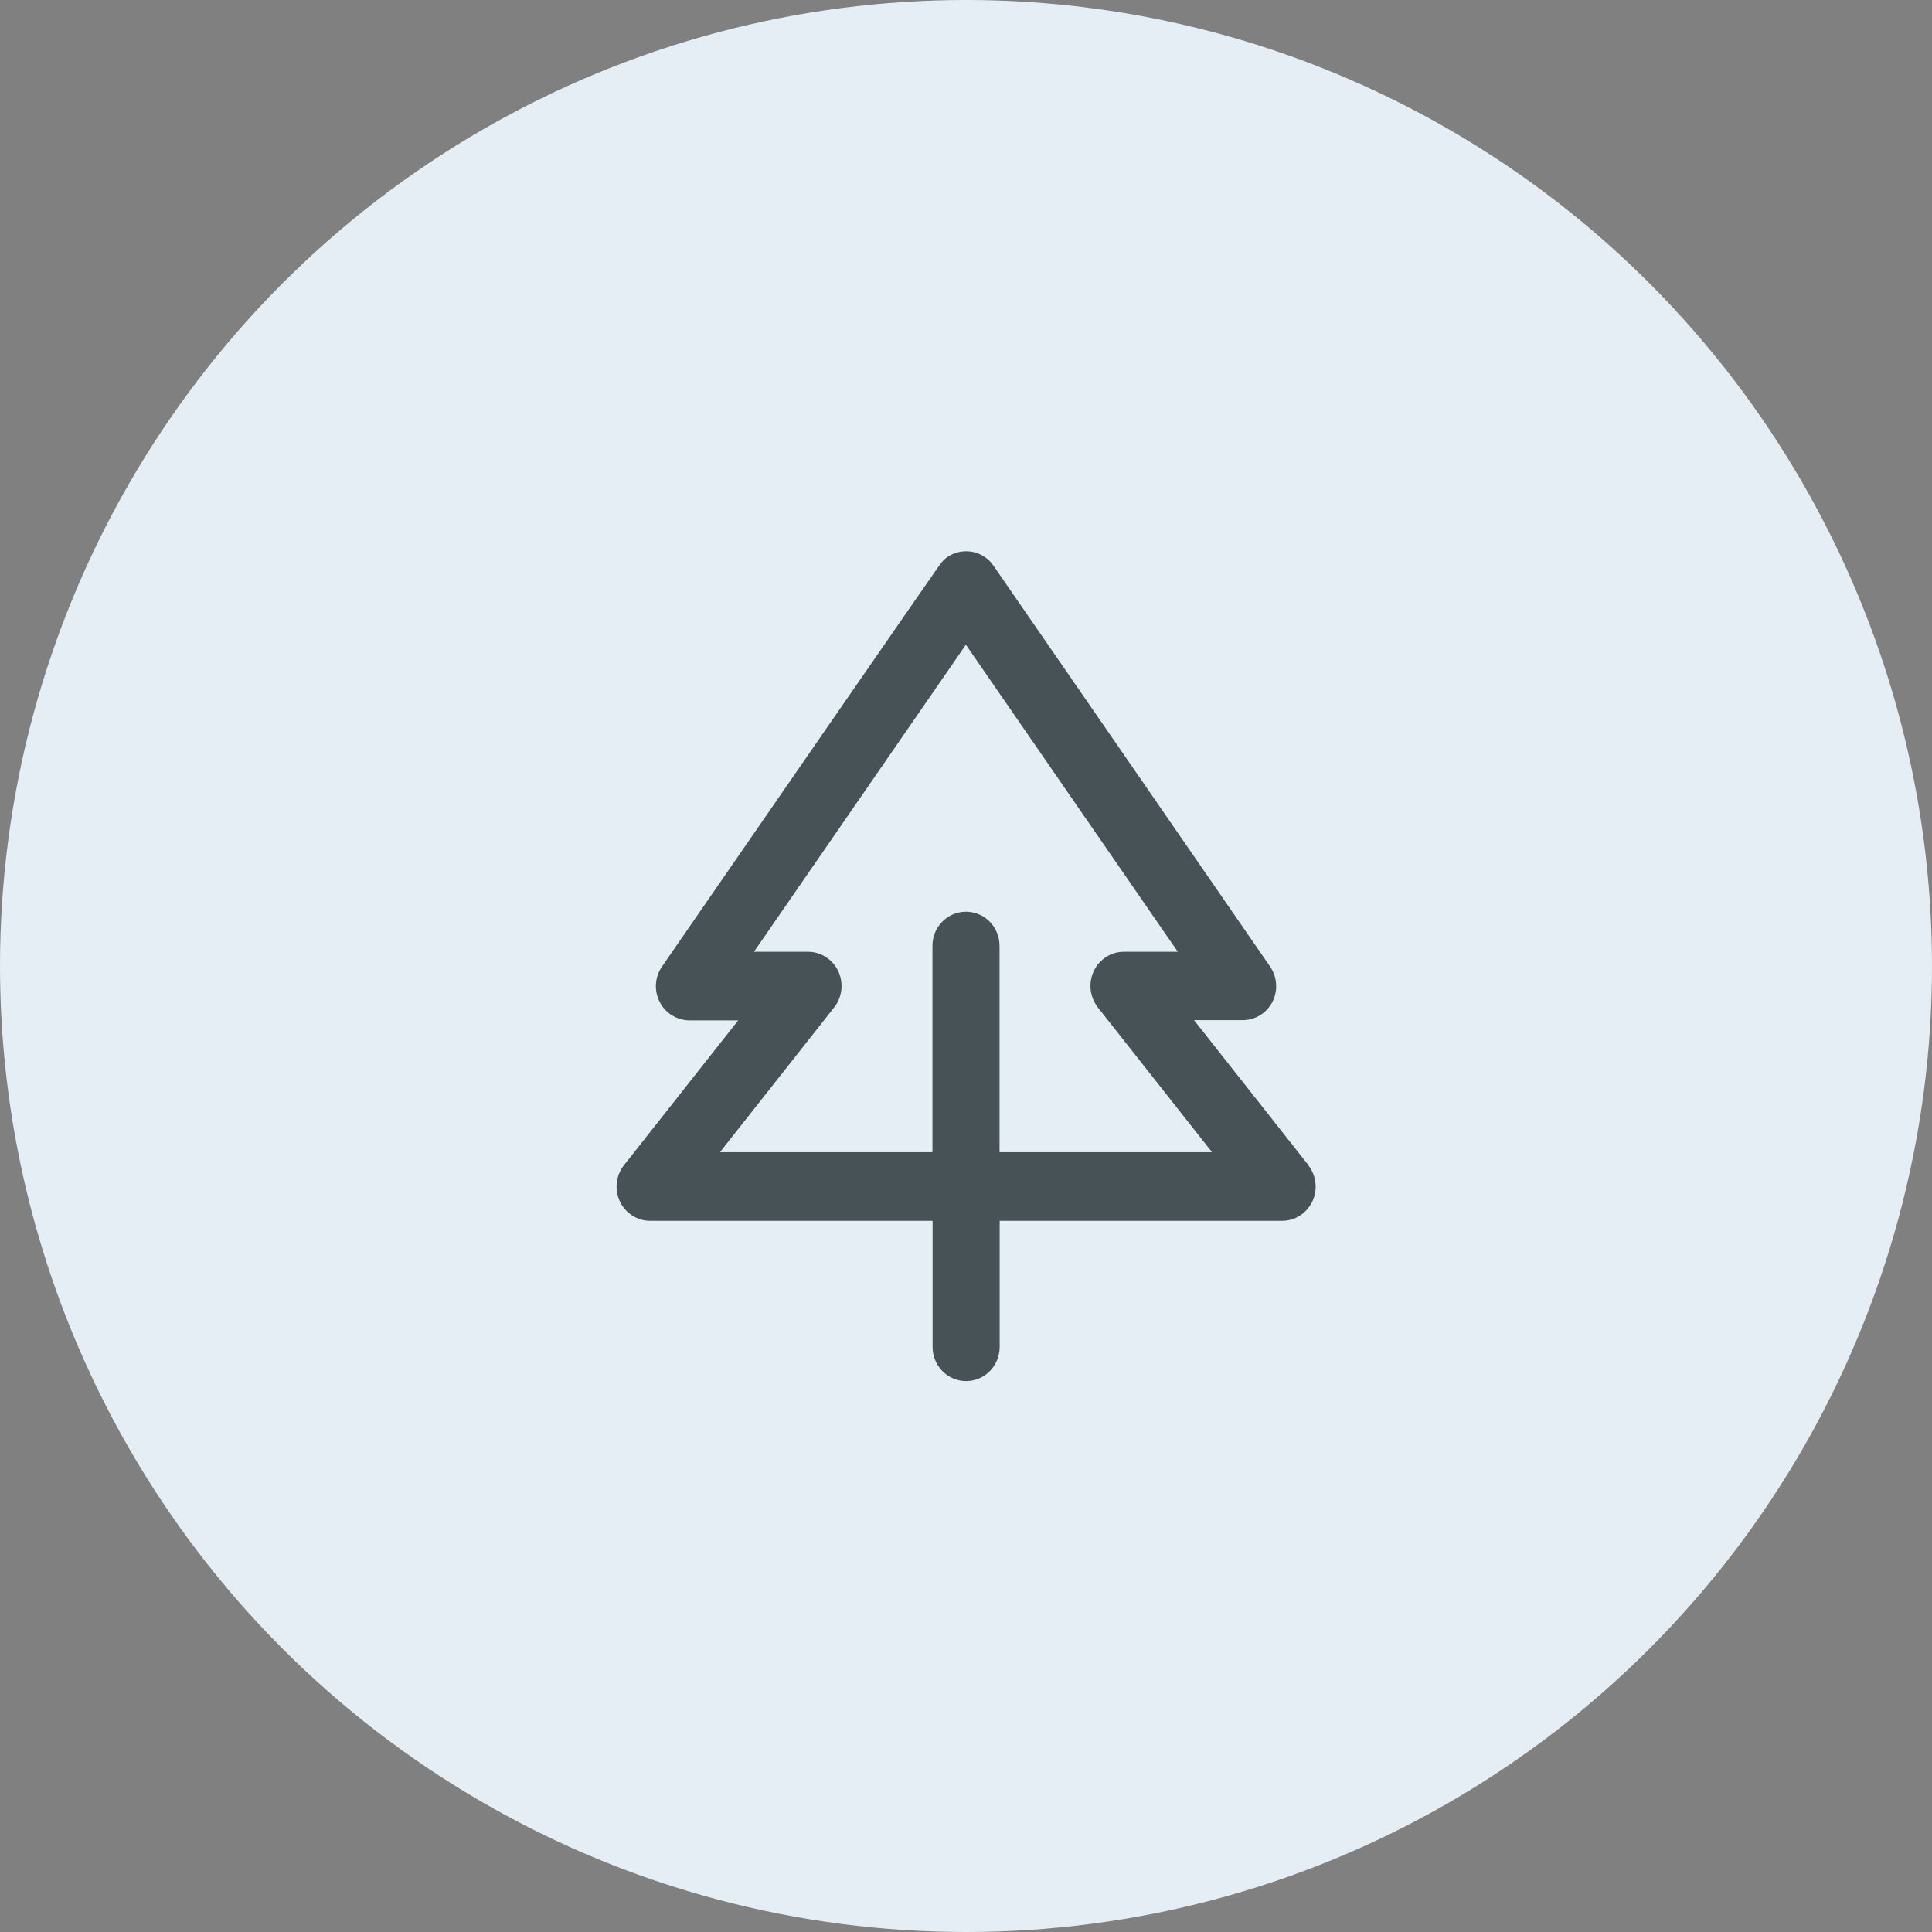<svg viewBox="0 0 163 163" xmlns="http://www.w3.org/2000/svg" data-name="Layer 1" id="Layer_1">
  <rect x="0" y="0" width="163" height="163" fill="#808080" stroke="none"/>
  <defs>
    <style>
      .cls-1 {
        fill: #475256;
      }

      .cls-1, .cls-2 {
        stroke-width: 0px;
      }

      .cls-2 {
        fill: #e6eef5;
      }
    </style>
  </defs>
  <circle r="81.5" cy="81.5" cx="81.5" class="cls-2"></circle>
  <path d="M110.38,98.29l-9-11.41-.64-.81h4.09c.52,0,1.03-.14,1.47-.41.44-.27.81-.66,1.05-1.13.24-.47.35-.99.31-1.52-.03-.53-.21-1.03-.51-1.47l-23.33-33.81c-.43-.63-1.08-1.05-1.83-1.18-.16-.03-.33-.04-.49-.04-.58,0-1.14.18-1.62.52-.23.17-.44.4-.61.65l-.06.09h-.01c-.99,1.4-15.6,22.54-23.35,33.78-.3.43-.47.94-.51,1.47-.03.53.08,1.05.32,1.52.24.47.6.86,1.05,1.13.44.27.95.42,1.47.42h4.1l-.64.81-9,11.41c-.68.86-.81,2.06-.34,3.06.47.99,1.47,1.63,2.55,1.63h23.83v10.64c0,.76.3,1.5.83,2.04.53.54,1.25.84,2,.84s1.47-.3,2-.84c.53-.54.83-1.28.83-2.04v-10.64h23.83c.53,0,1.05-.15,1.5-.44.45-.29.81-.7,1.05-1.19.23-.49.32-1.04.26-1.58-.06-.54-.27-1.05-.6-1.48ZM101.23,97.21h-16.9v-17.41c0-.77-.3-1.5-.83-2.04-.53-.54-1.25-.84-2-.84s-1.47.3-2,.84c-.54.54-.83,1.27-.83,2.04v17.41h-17.93l.64-.81,9-11.41c.68-.86.81-2.06.34-3.06-.23-.49-.6-.9-1.05-1.19-.45-.29-.97-.44-1.51-.44h-4.55l.54-.78,16.93-24.53.41-.6.41.6,16.93,24.53.54.78h-4.55c-.53,0-1.05.15-1.5.44-.45.29-.81.7-1.04,1.19-.23.49-.32,1.04-.26,1.58.06.54.27,1.05.6,1.48l9,11.41.64.81h-1.03Z" class="cls-1"></path>
</svg>